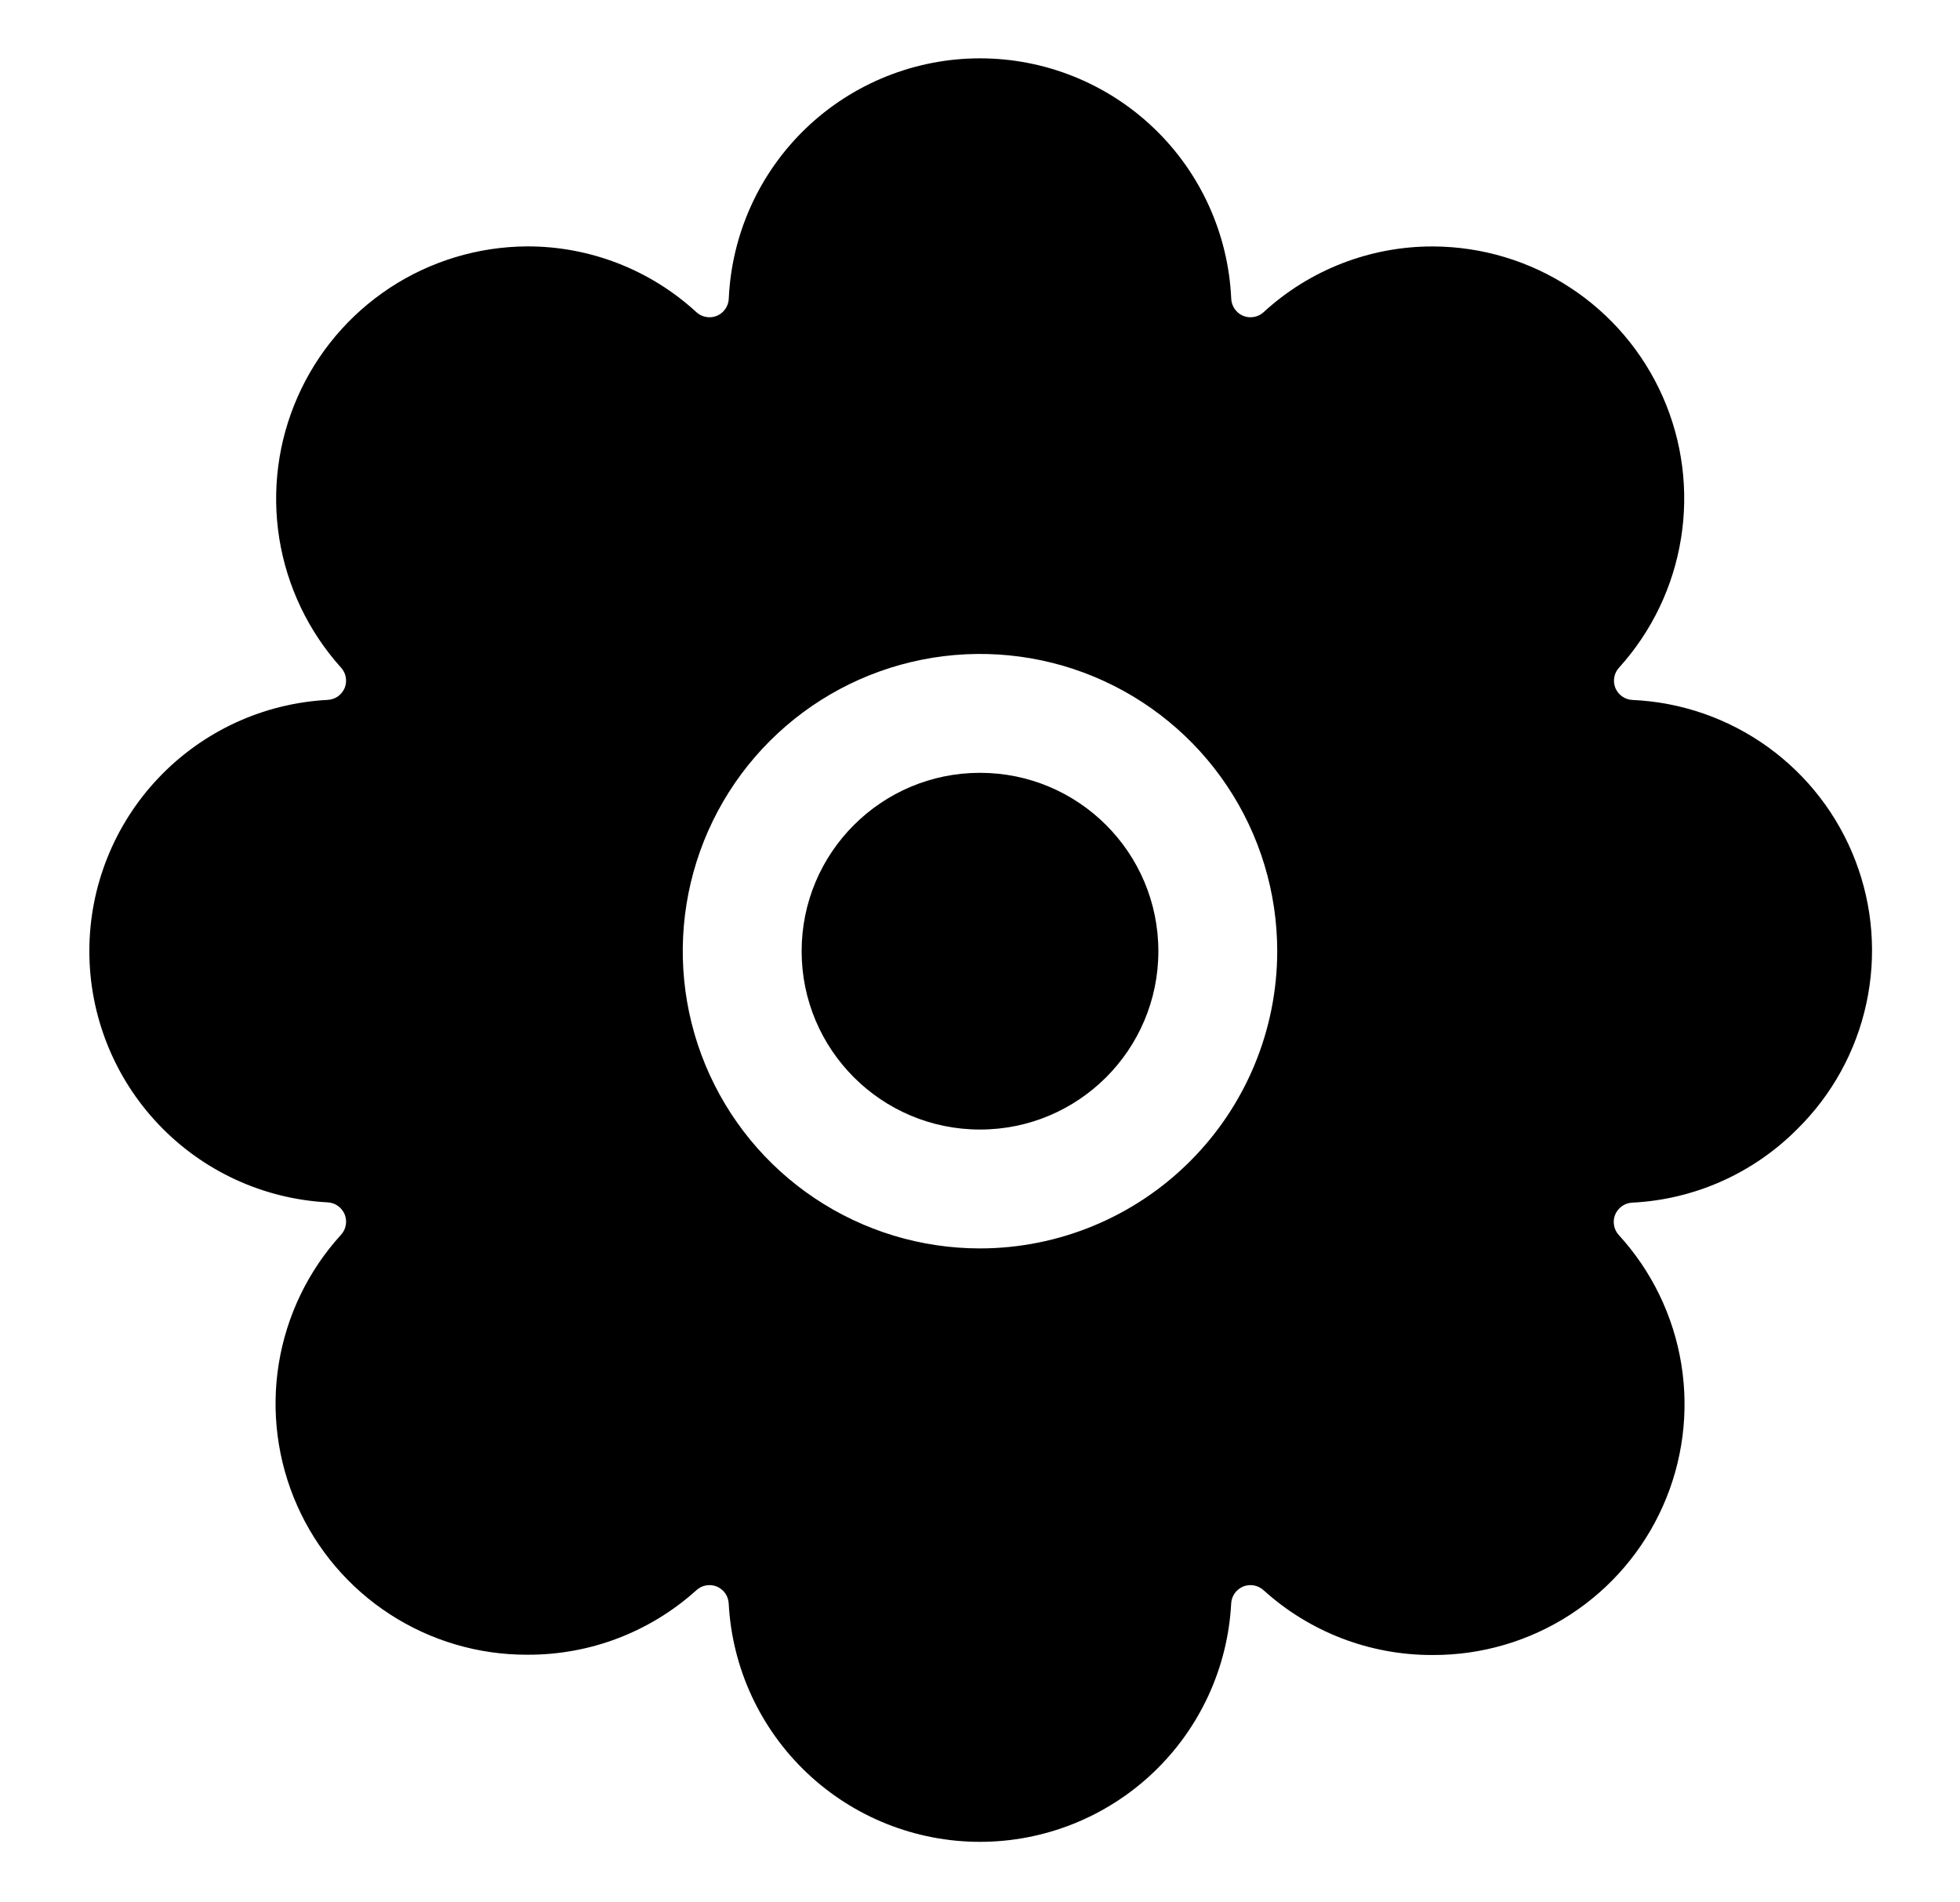 <svg width="34" height="33" viewBox="0 0 34 33" fill="none" xmlns="http://www.w3.org/2000/svg">
<path d="M17 19.594C18.709 19.594 20.094 18.209 20.094 16.5C20.094 14.791 18.709 13.406 17 13.406C15.291 13.406 13.906 14.791 13.906 16.5C13.906 18.209 15.291 19.594 17 19.594Z" fill="black"/>
<path d="M31.175 19.588C31.779 18.994 32.196 18.237 32.375 17.409C32.555 16.581 32.489 15.719 32.185 14.929C31.882 14.138 31.354 13.453 30.667 12.958C29.98 12.463 29.163 12.179 28.317 12.142C28.253 12.139 28.192 12.118 28.14 12.081C28.087 12.045 28.047 11.994 28.022 11.935C27.998 11.876 27.991 11.811 28.003 11.748C28.014 11.685 28.043 11.627 28.087 11.58C28.653 10.954 29.026 10.177 29.16 9.343C29.295 8.509 29.185 7.655 28.844 6.882C28.503 6.11 27.946 5.452 27.239 4.99C26.533 4.527 25.708 4.279 24.863 4.275H24.847C23.764 4.275 22.719 4.681 21.921 5.414C21.874 5.458 21.816 5.487 21.753 5.498C21.689 5.51 21.625 5.503 21.565 5.479C21.506 5.454 21.455 5.413 21.419 5.361C21.382 5.309 21.361 5.247 21.358 5.183C21.308 4.061 20.828 3 20.016 2.223C19.204 1.446 18.123 1.012 17 1.012C15.876 1.012 14.795 1.446 13.983 2.223C13.172 3 12.691 4.061 12.642 5.183C12.639 5.247 12.618 5.309 12.581 5.361C12.545 5.413 12.494 5.454 12.435 5.479C12.376 5.503 12.31 5.51 12.248 5.498C12.184 5.487 12.126 5.458 12.079 5.414C11.28 4.68 10.235 4.273 9.15 4.274H9.137C8.293 4.28 7.469 4.529 6.764 4.992C6.059 5.456 5.503 6.112 5.163 6.884C4.822 7.656 4.712 8.51 4.845 9.343C4.979 10.175 5.35 10.952 5.914 11.579C5.957 11.626 5.987 11.684 5.998 11.747C6.009 11.81 6.003 11.875 5.979 11.934C5.954 11.993 5.913 12.044 5.861 12.081C5.809 12.117 5.747 12.138 5.683 12.141C4.567 12.2 3.517 12.685 2.748 13.496C1.979 14.307 1.55 15.382 1.55 16.499C1.55 17.616 1.979 18.691 2.748 19.502C3.517 20.313 4.567 20.798 5.683 20.857C5.747 20.86 5.809 20.881 5.861 20.918C5.913 20.955 5.954 21.006 5.979 21.065C6.003 21.125 6.01 21.189 5.998 21.253C5.987 21.316 5.958 21.374 5.914 21.421C5.346 22.045 4.971 22.822 4.836 23.655C4.701 24.488 4.812 25.343 5.154 26.115C5.496 26.887 6.055 27.543 6.763 28.002C7.471 28.462 8.298 28.706 9.142 28.704H9.158C10.237 28.707 11.278 28.309 12.079 27.586C12.126 27.543 12.184 27.513 12.247 27.502C12.31 27.491 12.375 27.497 12.434 27.521C12.493 27.546 12.544 27.587 12.581 27.639C12.617 27.691 12.638 27.753 12.641 27.817C12.7 28.933 13.185 29.983 13.996 30.752C14.807 31.521 15.882 31.95 16.999 31.95C18.116 31.95 19.191 31.521 20.002 30.752C20.813 29.983 21.298 28.933 21.357 27.817C21.36 27.753 21.381 27.691 21.418 27.639C21.455 27.587 21.506 27.546 21.565 27.521C21.624 27.497 21.689 27.491 21.752 27.502C21.814 27.513 21.873 27.543 21.92 27.586C22.72 28.31 23.76 28.71 24.839 28.709H24.855C25.7 28.712 26.528 28.469 27.237 28.01C27.946 27.55 28.506 26.894 28.848 26.122C29.191 25.349 29.301 24.494 29.165 23.66C29.029 22.826 28.653 22.049 28.083 21.426C28.039 21.379 28.01 21.32 27.999 21.257C27.987 21.194 27.994 21.129 28.018 21.07C28.043 21.011 28.084 20.96 28.136 20.923C28.188 20.886 28.25 20.865 28.314 20.862C29.393 20.809 30.413 20.354 31.175 19.588ZM17 21.656C15.98 21.656 14.983 21.354 14.135 20.787C13.287 20.221 12.627 19.416 12.236 18.473C11.846 17.531 11.744 16.494 11.943 15.494C12.142 14.494 12.633 13.575 13.354 12.854C14.075 12.133 14.994 11.642 15.994 11.443C16.994 11.244 18.031 11.346 18.973 11.736C19.915 12.127 20.721 12.787 21.287 13.635C21.854 14.483 22.156 15.48 22.156 16.5C22.155 17.867 21.611 19.178 20.644 20.144C19.678 21.111 18.367 21.655 17 21.656Z" fill="black"/>
</svg>
